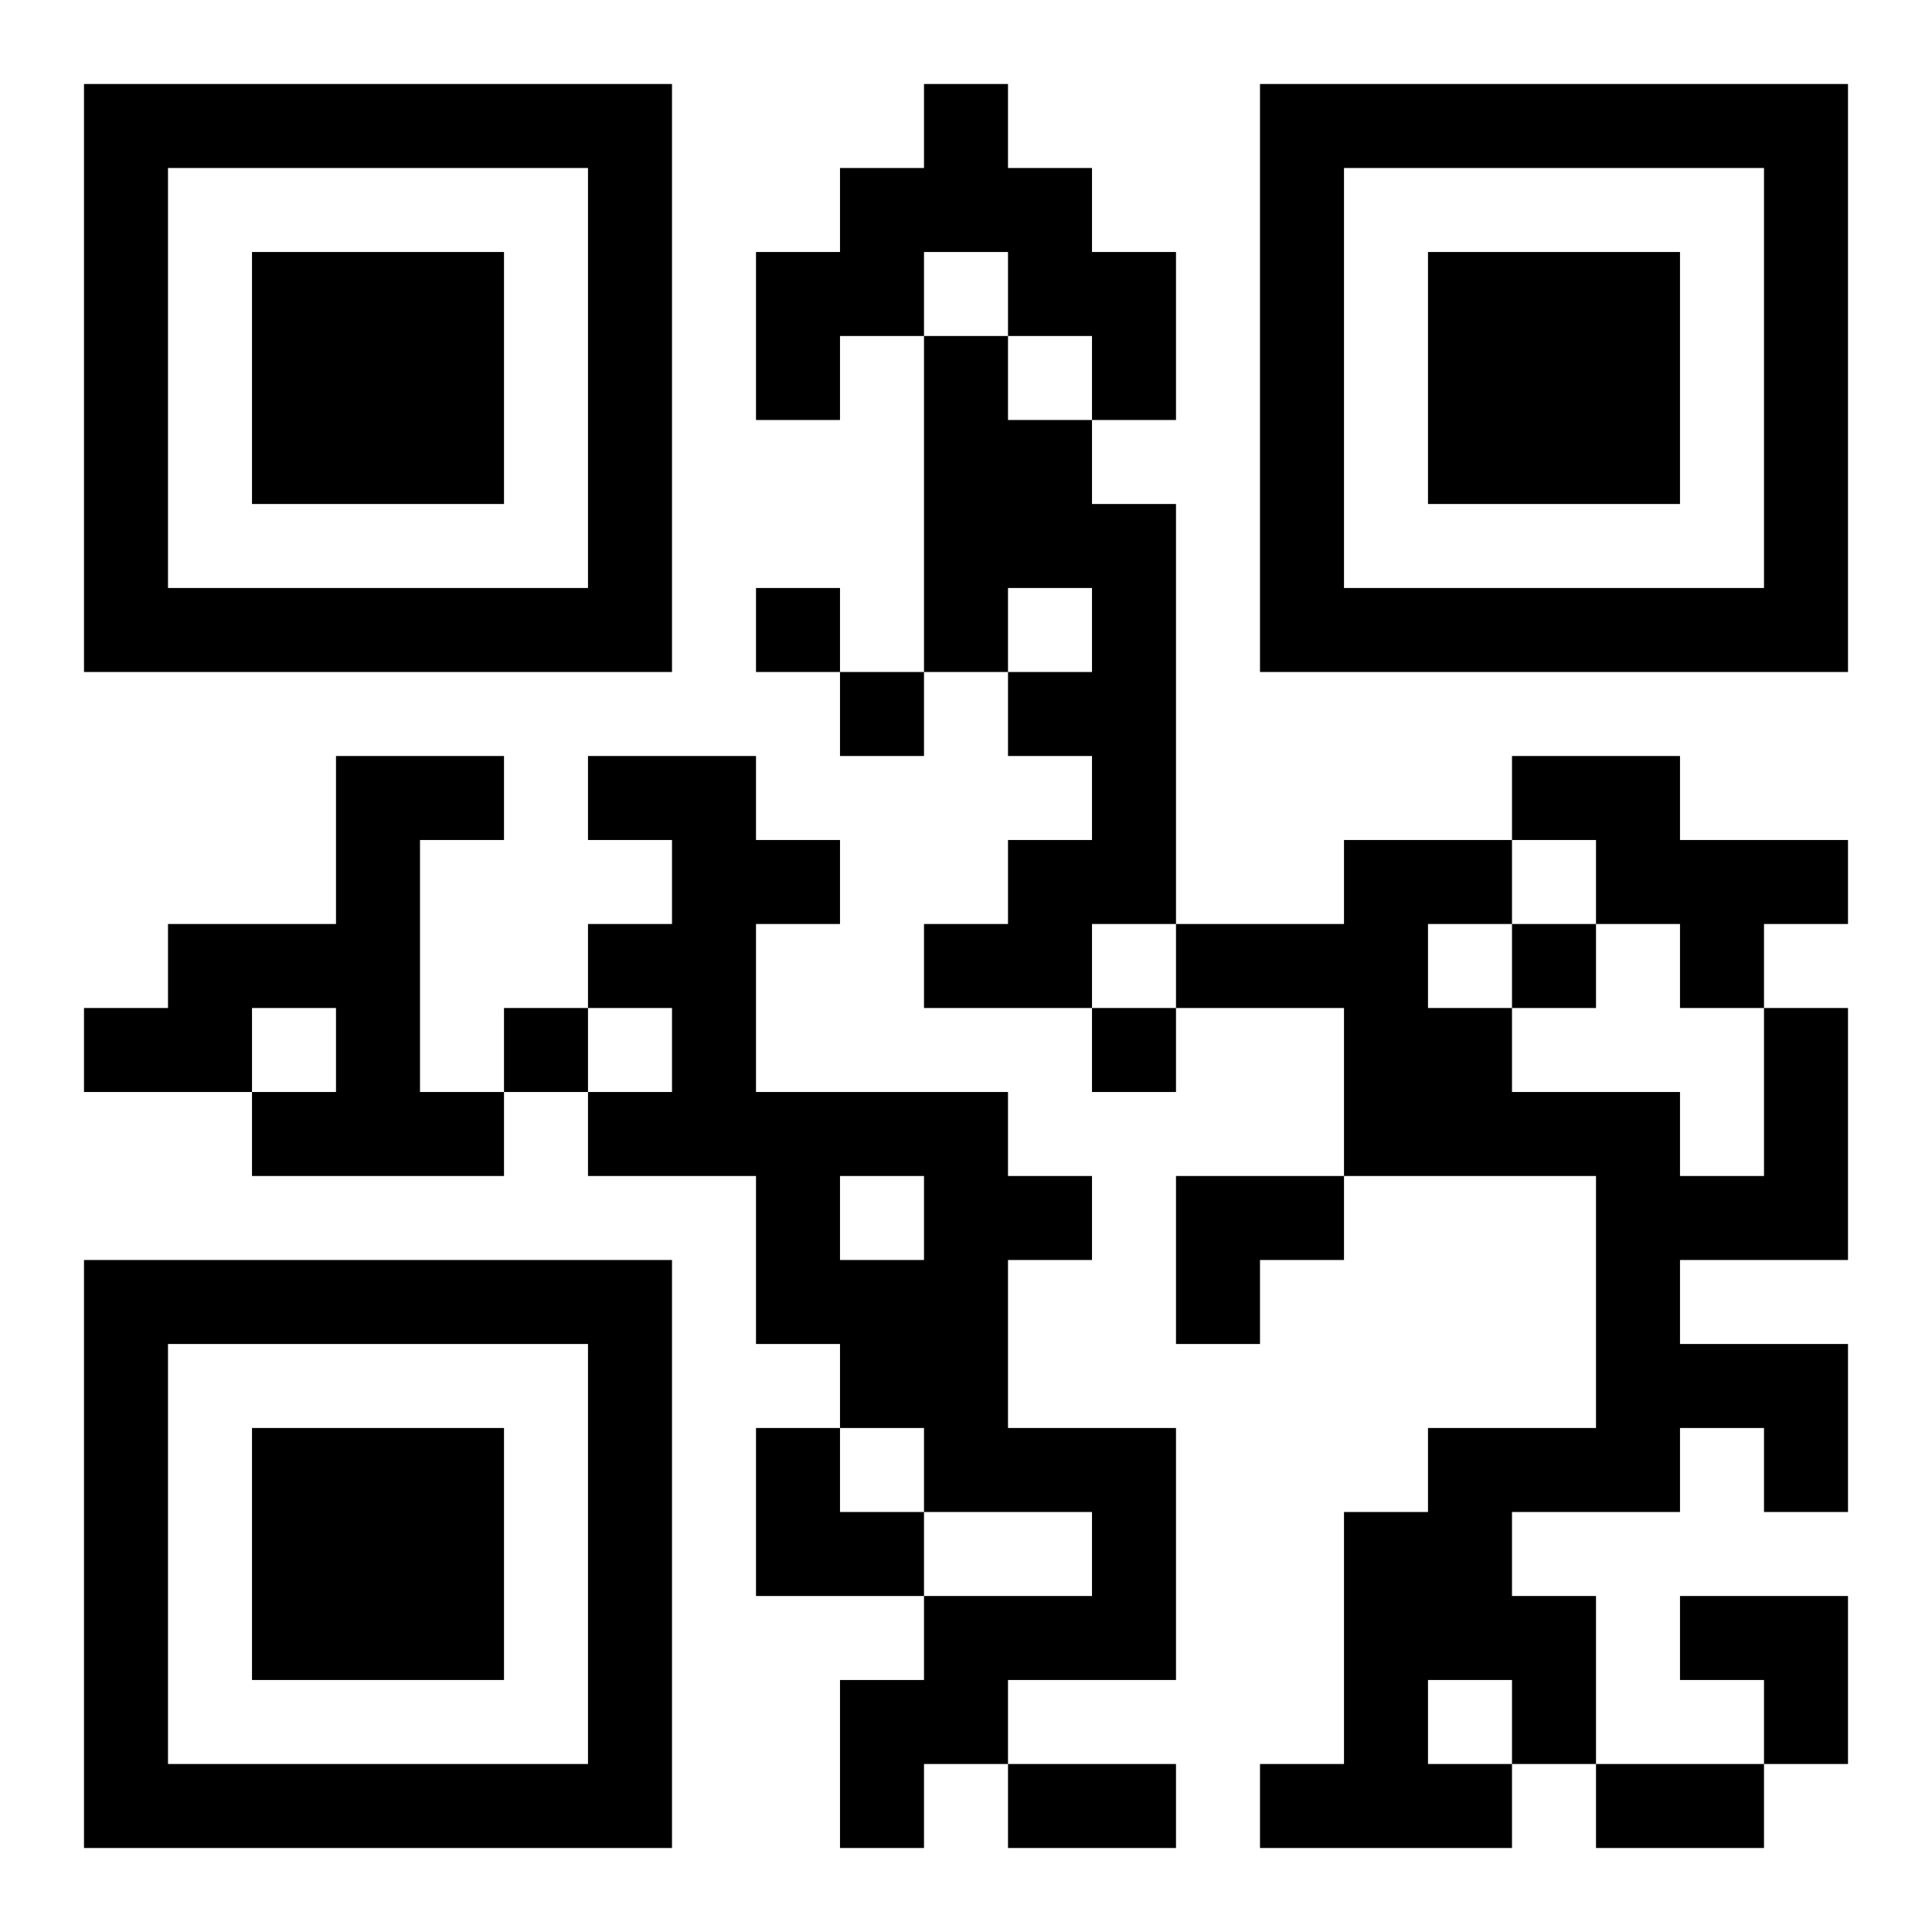 <?xml version="1.0" encoding="UTF-8"?>
<!DOCTYPE svg PUBLIC "-//W3C//DTD SVG 1.1//EN" "http://www.w3.org/Graphics/SVG/1.1/DTD/svg11.dtd">
<svg xmlns="http://www.w3.org/2000/svg" version="1.1" viewBox="0 0 23 23" stroke="none">
	<rect width="100%" height="100%" fill="#ffffff"/>
	<path d="M1,1h7v1h-7z M11,1h1v2h-1z M15,1h7v1h-7z M1,2h1v6h-1z M7,2h1v6h-1z M10,2h1v2h-1z M12,2h1v2h-1z M15,2h1v6h-1z M21,2h1v6h-1z M3,3h3v3h-3z M9,3h1v2h-1z M13,3h1v2h-1z M17,3h3v3h-3z M11,4h1v4h-1z M12,5h1v2h-1z M13,6h1v5h-1z M2,7h5v1h-5z M9,7h1v1h-1z M16,7h5v1h-5z M10,8h1v1h-1z M12,8h1v1h-1z M4,9h1v5h-1z M5,9h1v1h-1z M7,9h2v1h-2z M18,9h2v1h-2z M8,10h1v4h-1z M9,10h1v1h-1z M12,10h1v2h-1z M16,10h1v4h-1z M17,10h1v1h-1z M19,10h3v1h-3z M2,11h2v1h-2z M7,11h1v1h-1z M11,11h1v1h-1z M14,11h2v1h-2z M18,11h1v1h-1z M20,11h1v1h-1z M1,12h2v1h-2z M6,12h1v1h-1z M13,12h1v1h-1z M17,12h1v2h-1z M21,12h1v3h-1z M3,13h1v1h-1z M5,13h1v1h-1z M7,13h1v1h-1z M9,13h3v1h-3z M18,13h2v1h-2z M9,14h1v2h-1z M11,14h1v4h-1z M12,14h1v1h-1z M14,14h2v1h-2z M19,14h1v4h-1z M20,14h1v1h-1z M1,15h7v1h-7z M10,15h1v2h-1z M14,15h1v1h-1z M1,16h1v6h-1z M7,16h1v6h-1z M20,16h2v1h-2z M3,17h3v3h-3z M9,17h1v2h-1z M12,17h2v1h-2z M17,17h1v3h-1z M18,17h1v1h-1z M21,17h1v1h-1z M10,18h1v1h-1z M13,18h1v2h-1z M16,18h1v4h-1z M11,19h2v1h-2z M18,19h1v2h-1z M20,19h2v1h-2z M10,20h2v1h-2z M21,20h1v1h-1z M2,21h5v1h-5z M10,21h1v1h-1z M12,21h2v1h-2z M15,21h1v1h-1z M17,21h1v1h-1z M19,21h2v1h-2z" fill="#000000"/>
</svg>
